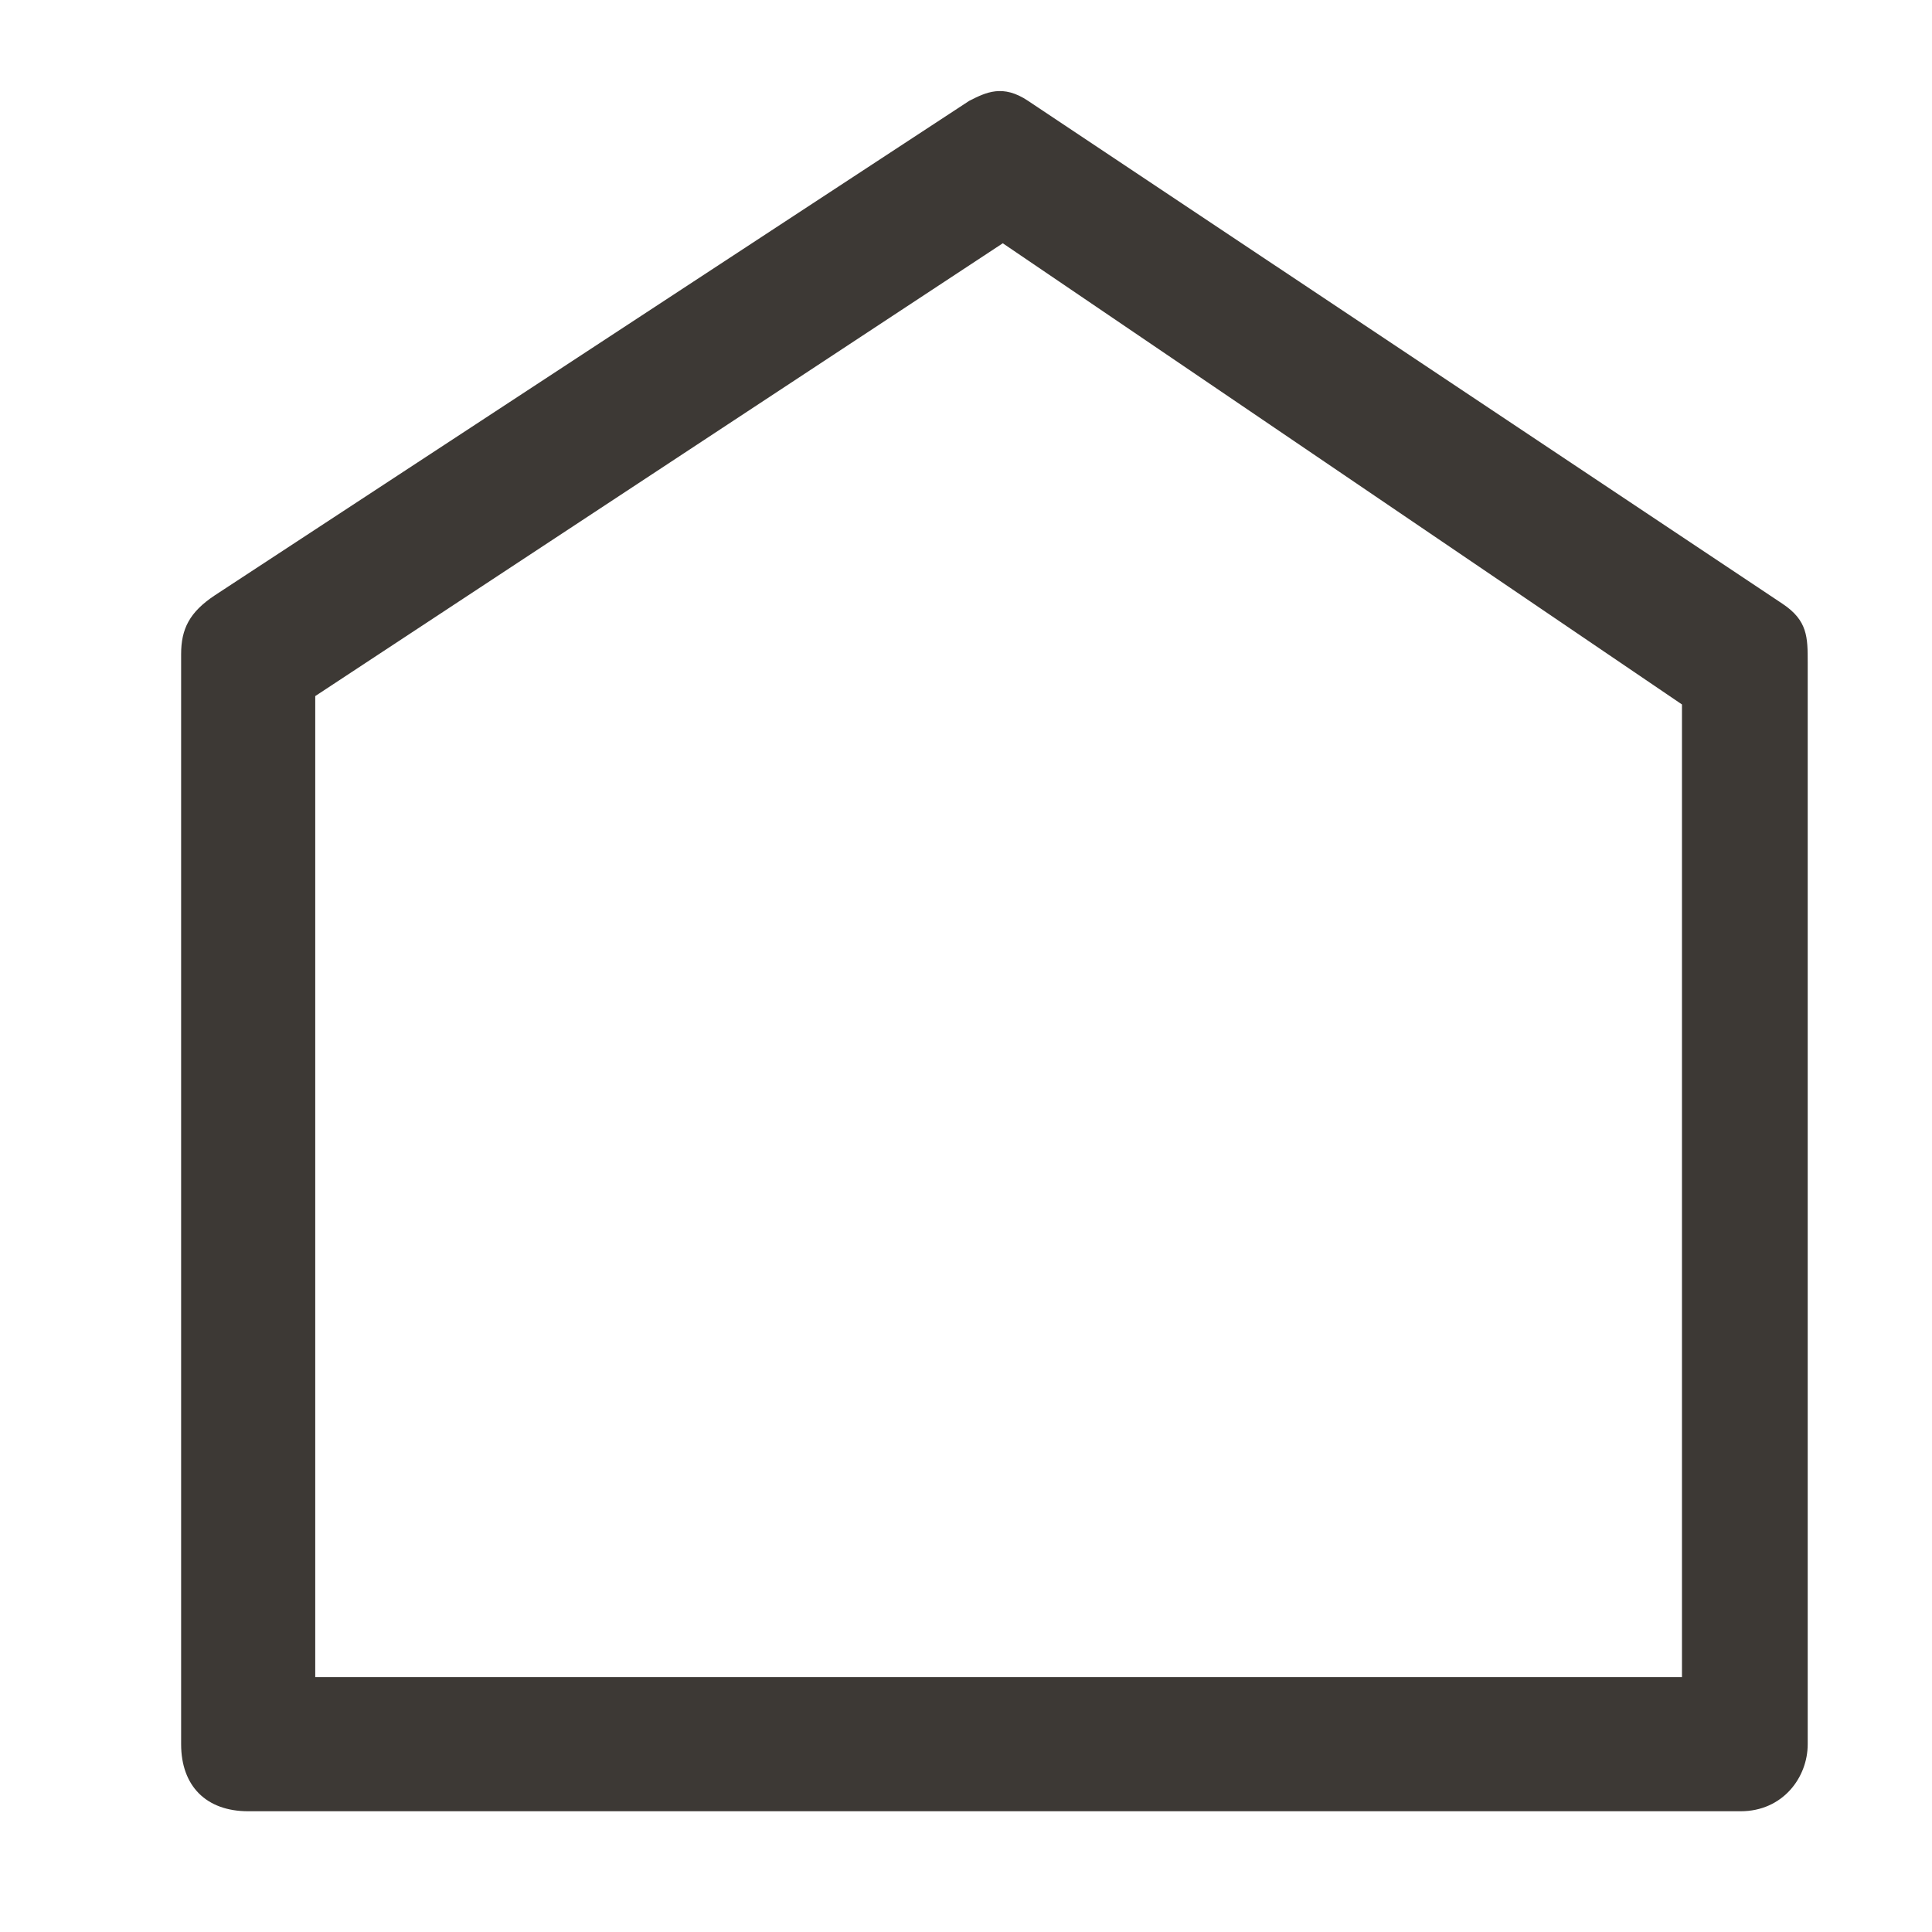 <svg width="24" height="24" viewBox="0 0 24 24" fill="none" xmlns="http://www.w3.org/2000/svg">
<path d="M22.144 7.501L12.77 1.252C12.457 1.043 12.249 1.147 12.041 1.252L2.666 7.397C2.354 7.605 2.25 7.813 2.25 8.126V21.667C2.25 22.187 2.562 22.5 3.083 22.5H21.623C22.144 22.5 22.456 22.083 22.456 21.667V8.23C22.456 7.918 22.456 7.709 22.144 7.501ZM12.457 3.022L20.894 8.751V20.833H3.916V8.647L12.457 3.022Z" fill="#3D3935"/>
</svg>
